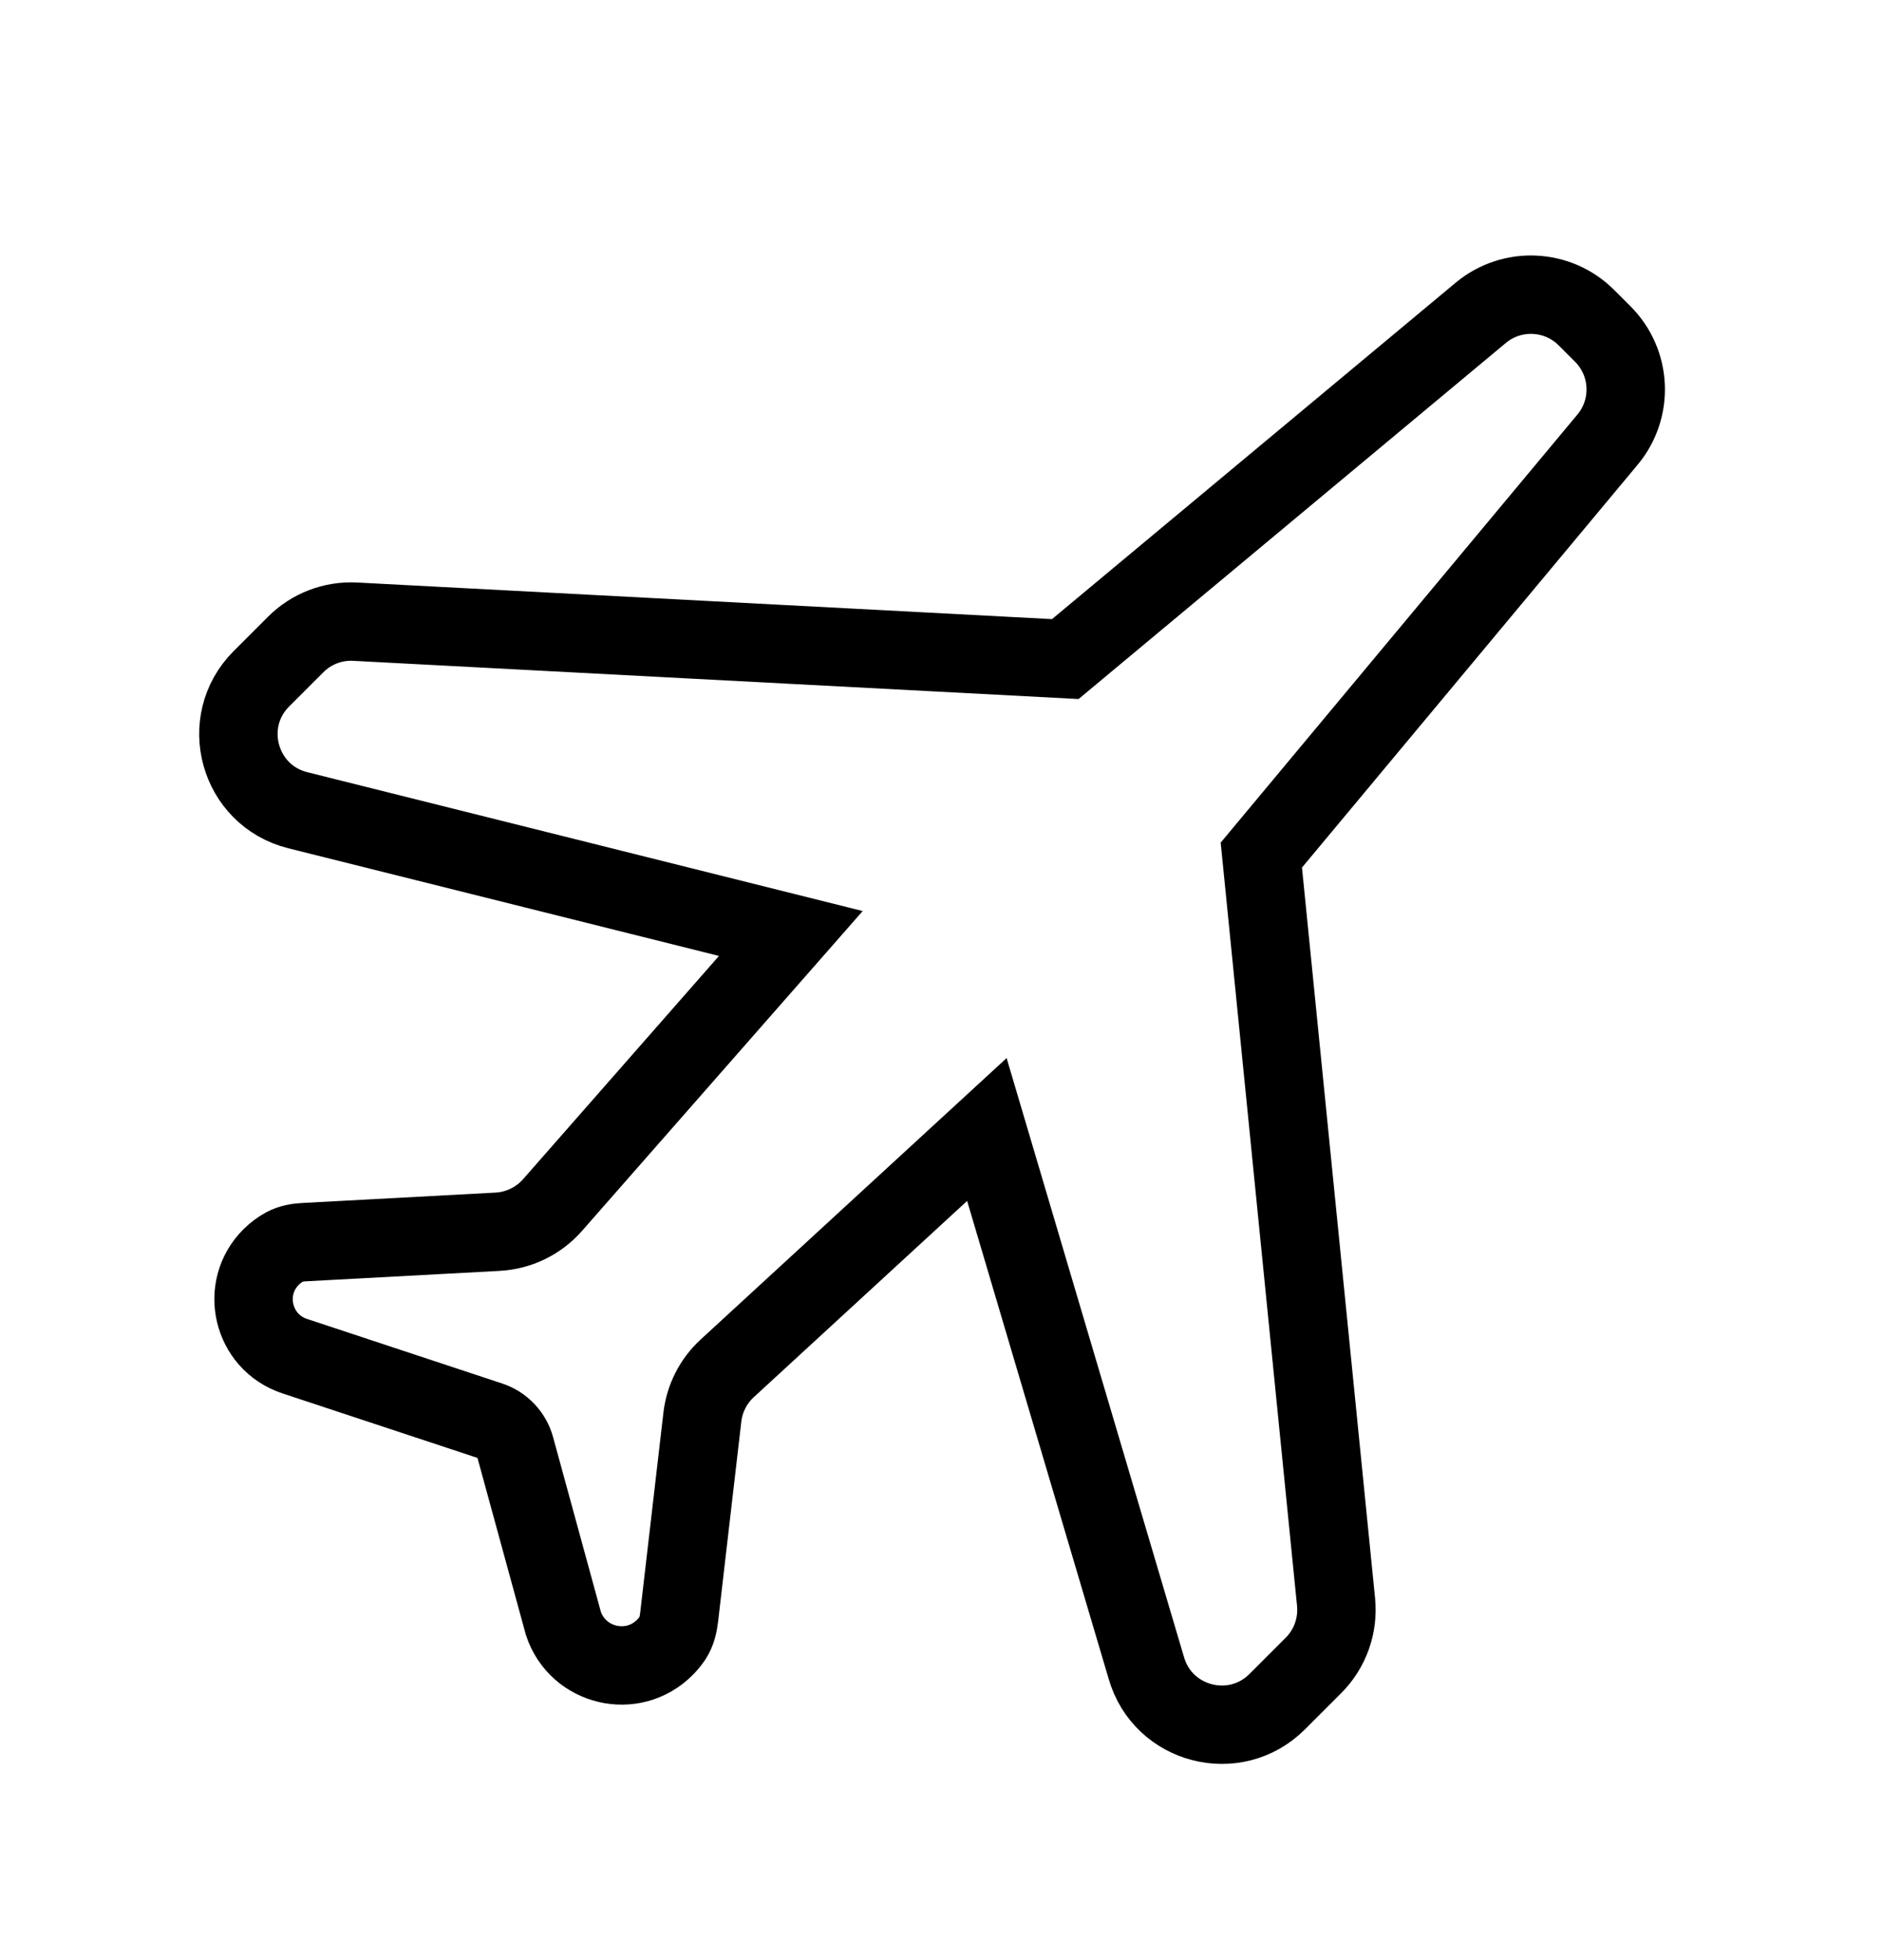 <?xml version="1.0" encoding="UTF-8"?> <svg xmlns="http://www.w3.org/2000/svg" width="24" height="25" viewBox="0 0 24 25" fill="none"><path d="M16.287 21.704L16.75 21.241C16.962 21.029 17.067 20.733 17.038 20.434L16.085 10.906L20.5 5.607C20.831 5.21 20.805 4.626 20.439 4.26L20.23 4.051C19.865 3.686 19.28 3.659 18.883 3.99L13.585 8.406L4.529 7.929C4.246 7.914 3.97 8.02 3.77 8.221L3.334 8.657C2.784 9.206 3.044 10.146 3.798 10.334L10.085 11.906L7.045 15.371C6.867 15.573 6.615 15.695 6.346 15.71L3.89 15.842C3.801 15.846 3.711 15.86 3.632 15.902C3.568 15.937 3.509 15.981 3.457 16.033C3.056 16.434 3.218 17.117 3.756 17.296L6.246 18.12C6.405 18.172 6.527 18.301 6.571 18.462L7.185 20.707C7.369 21.258 8.068 21.423 8.478 21.012C8.514 20.976 8.546 20.937 8.575 20.895C8.628 20.815 8.65 20.719 8.661 20.623L8.957 18.073C8.985 17.835 9.097 17.615 9.273 17.453L12.585 14.406L14.618 21.272C14.827 22.005 15.747 22.243 16.287 21.704Z" stroke="black" stroke-linecap="round"></path></svg> 